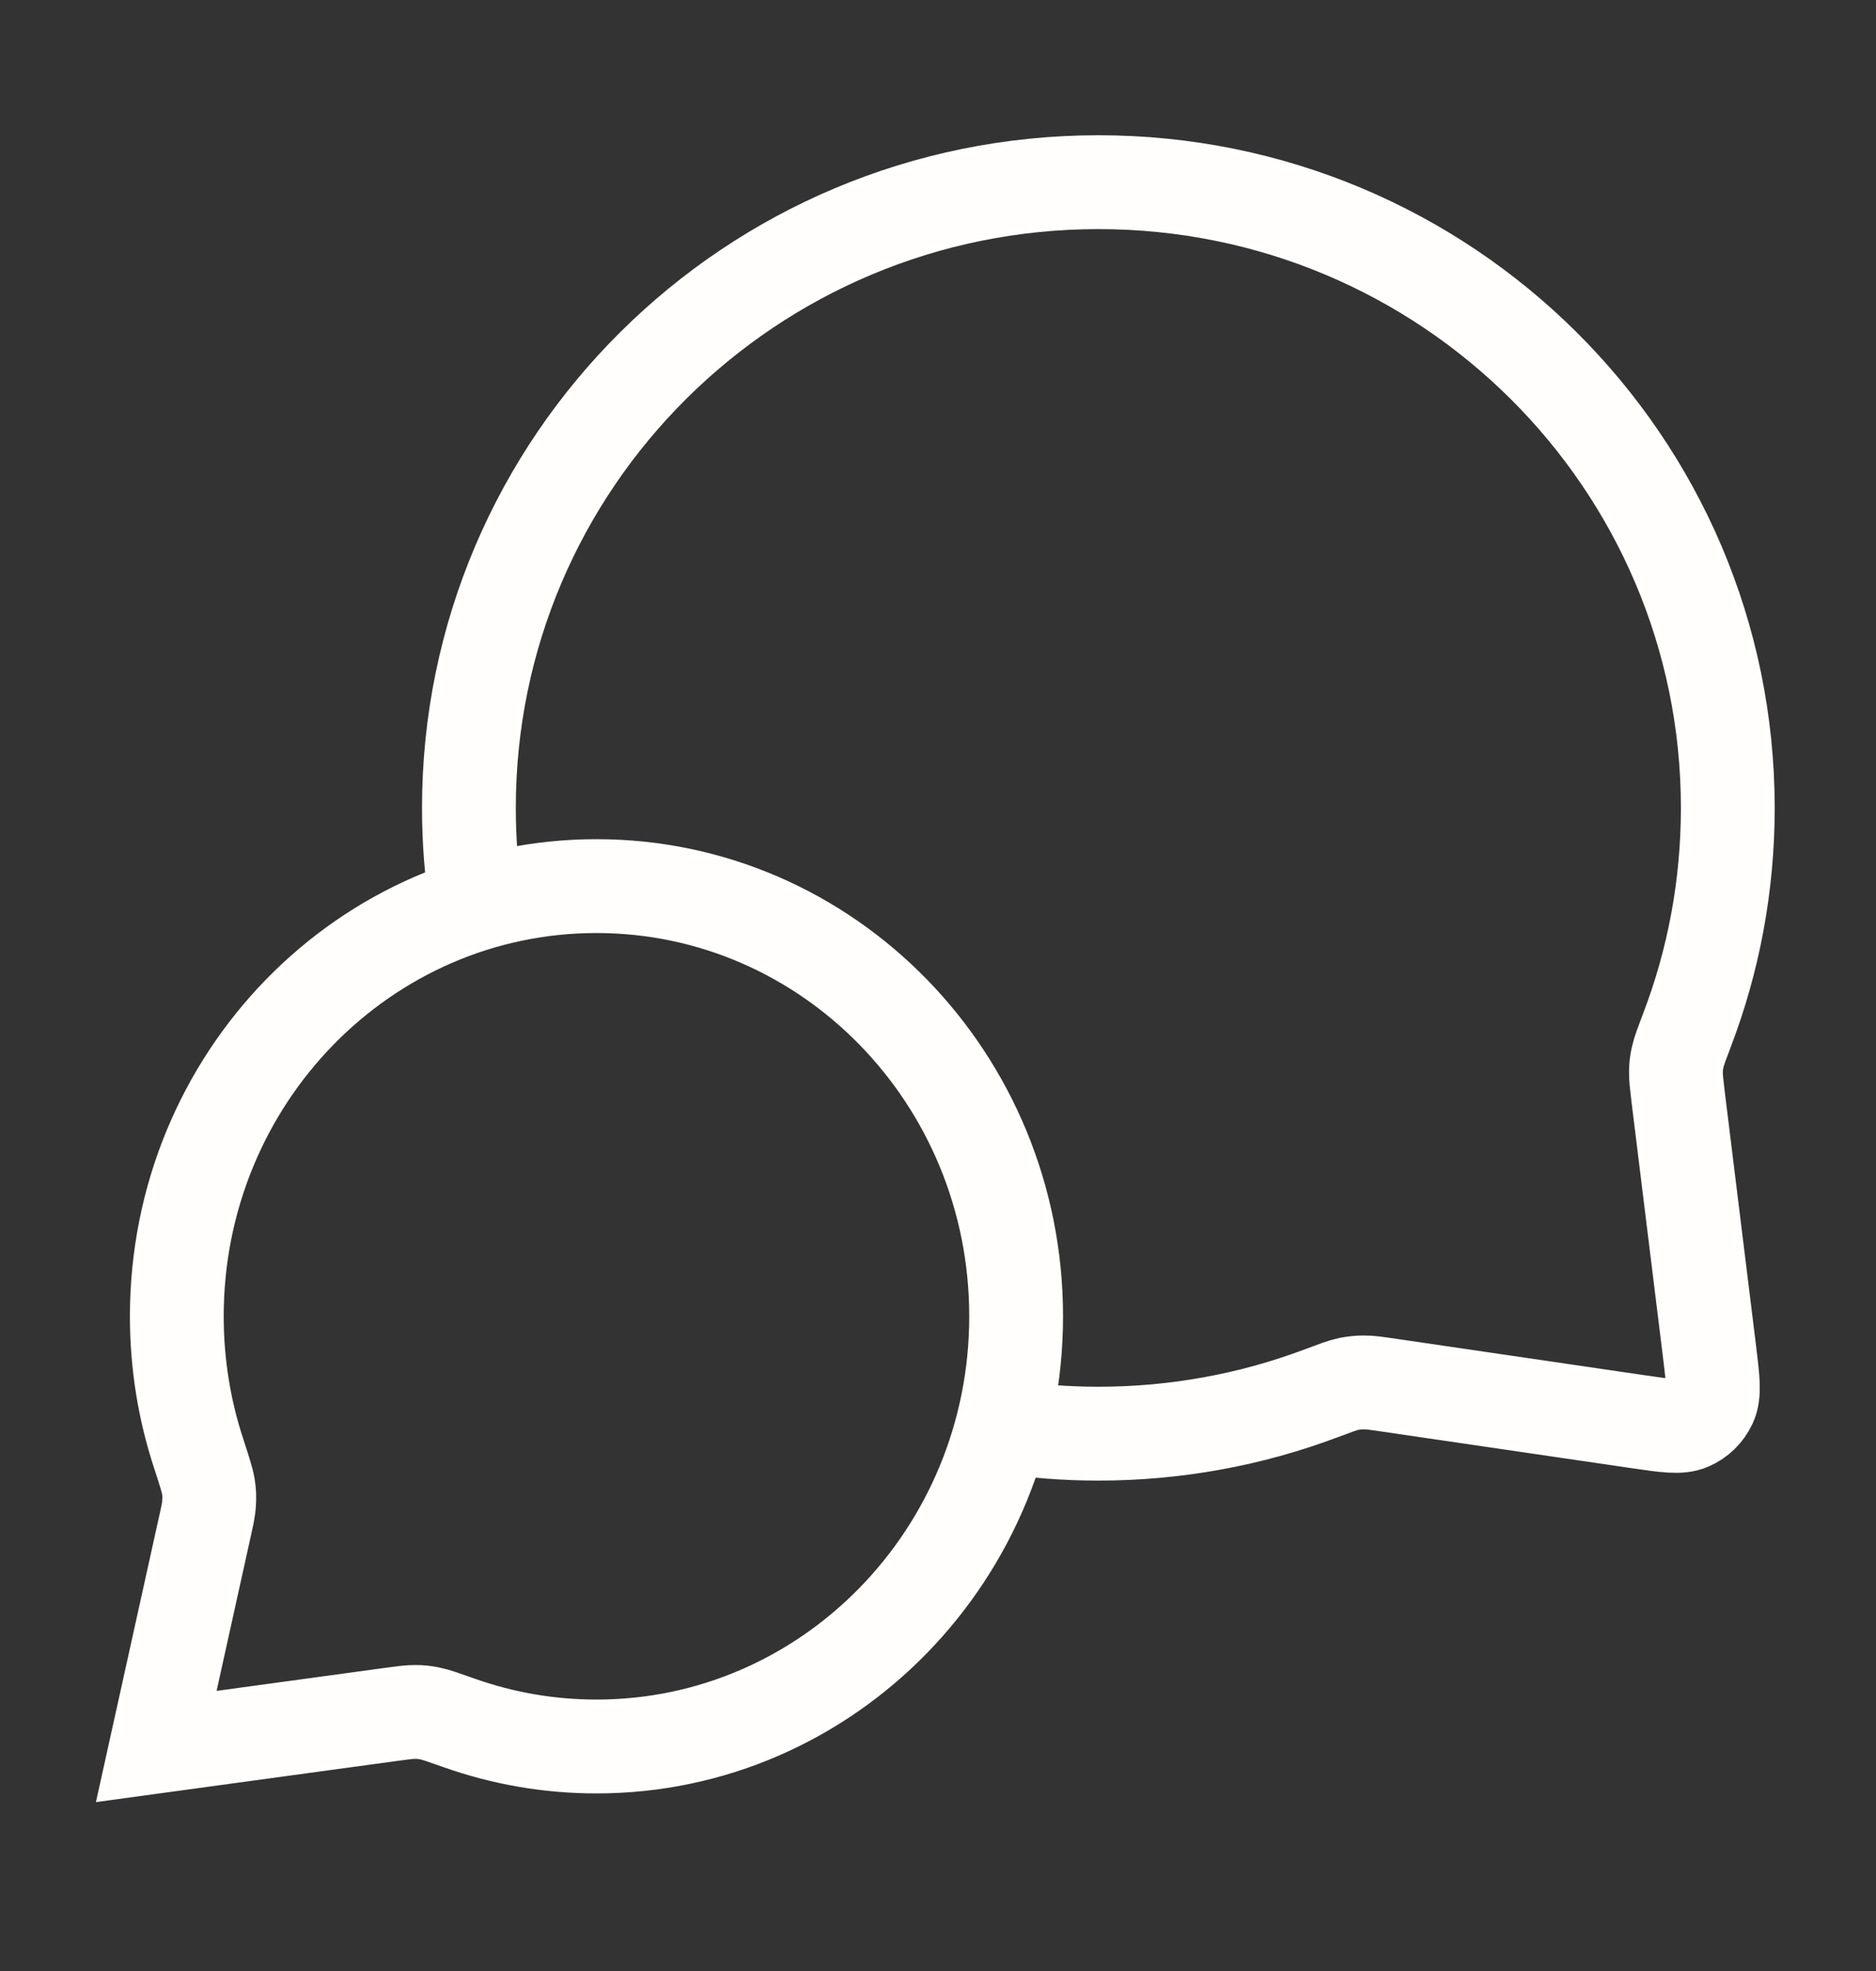 <svg xmlns="http://www.w3.org/2000/svg" width="20" height="21" viewBox="0 0 20 21" fill="none">
  <rect x="0" y="0" width="20" height="21" fill="#333333" stroke="none"/>
  <path d="M5.078 9.632C5.026 9.298 4.999 8.956 4.999 8.608C4.999 4.926 8.004 1.941 11.71 1.941C15.416 1.941 18.42 4.926 18.42 8.608C18.42 9.44 18.267 10.236 17.987 10.97C17.929 11.123 17.9 11.199 17.887 11.258C17.873 11.317 17.868 11.359 17.867 11.419C17.866 11.48 17.874 11.547 17.89 11.682L18.226 14.407C18.262 14.702 18.28 14.849 18.231 14.957C18.188 15.05 18.112 15.125 18.017 15.166C17.909 15.213 17.762 15.191 17.467 15.148L14.813 14.759C14.675 14.739 14.605 14.728 14.542 14.729C14.48 14.729 14.436 14.734 14.375 14.746C14.313 14.759 14.235 14.789 14.077 14.848C13.341 15.124 12.543 15.275 11.71 15.275C11.361 15.275 11.019 15.248 10.685 15.197M6.359 18.608C8.83 18.608 10.833 16.556 10.833 14.025C10.833 11.493 8.83 9.441 6.359 9.441C3.888 9.441 1.885 11.493 1.885 14.025C1.885 14.534 1.966 15.023 2.116 15.48C2.179 15.674 2.21 15.77 2.221 15.836C2.232 15.905 2.233 15.944 2.229 16.014C2.226 16.08 2.209 16.156 2.175 16.307L1.666 18.608L4.162 18.267C4.298 18.249 4.366 18.239 4.425 18.24C4.488 18.24 4.521 18.244 4.583 18.256C4.641 18.267 4.728 18.298 4.901 18.359C5.358 18.52 5.849 18.608 6.359 18.608Z" stroke="#FFFEFC" strokeWidth="2.8" strokeLinecap="round" strokeLinejoin="round"/>
</svg>